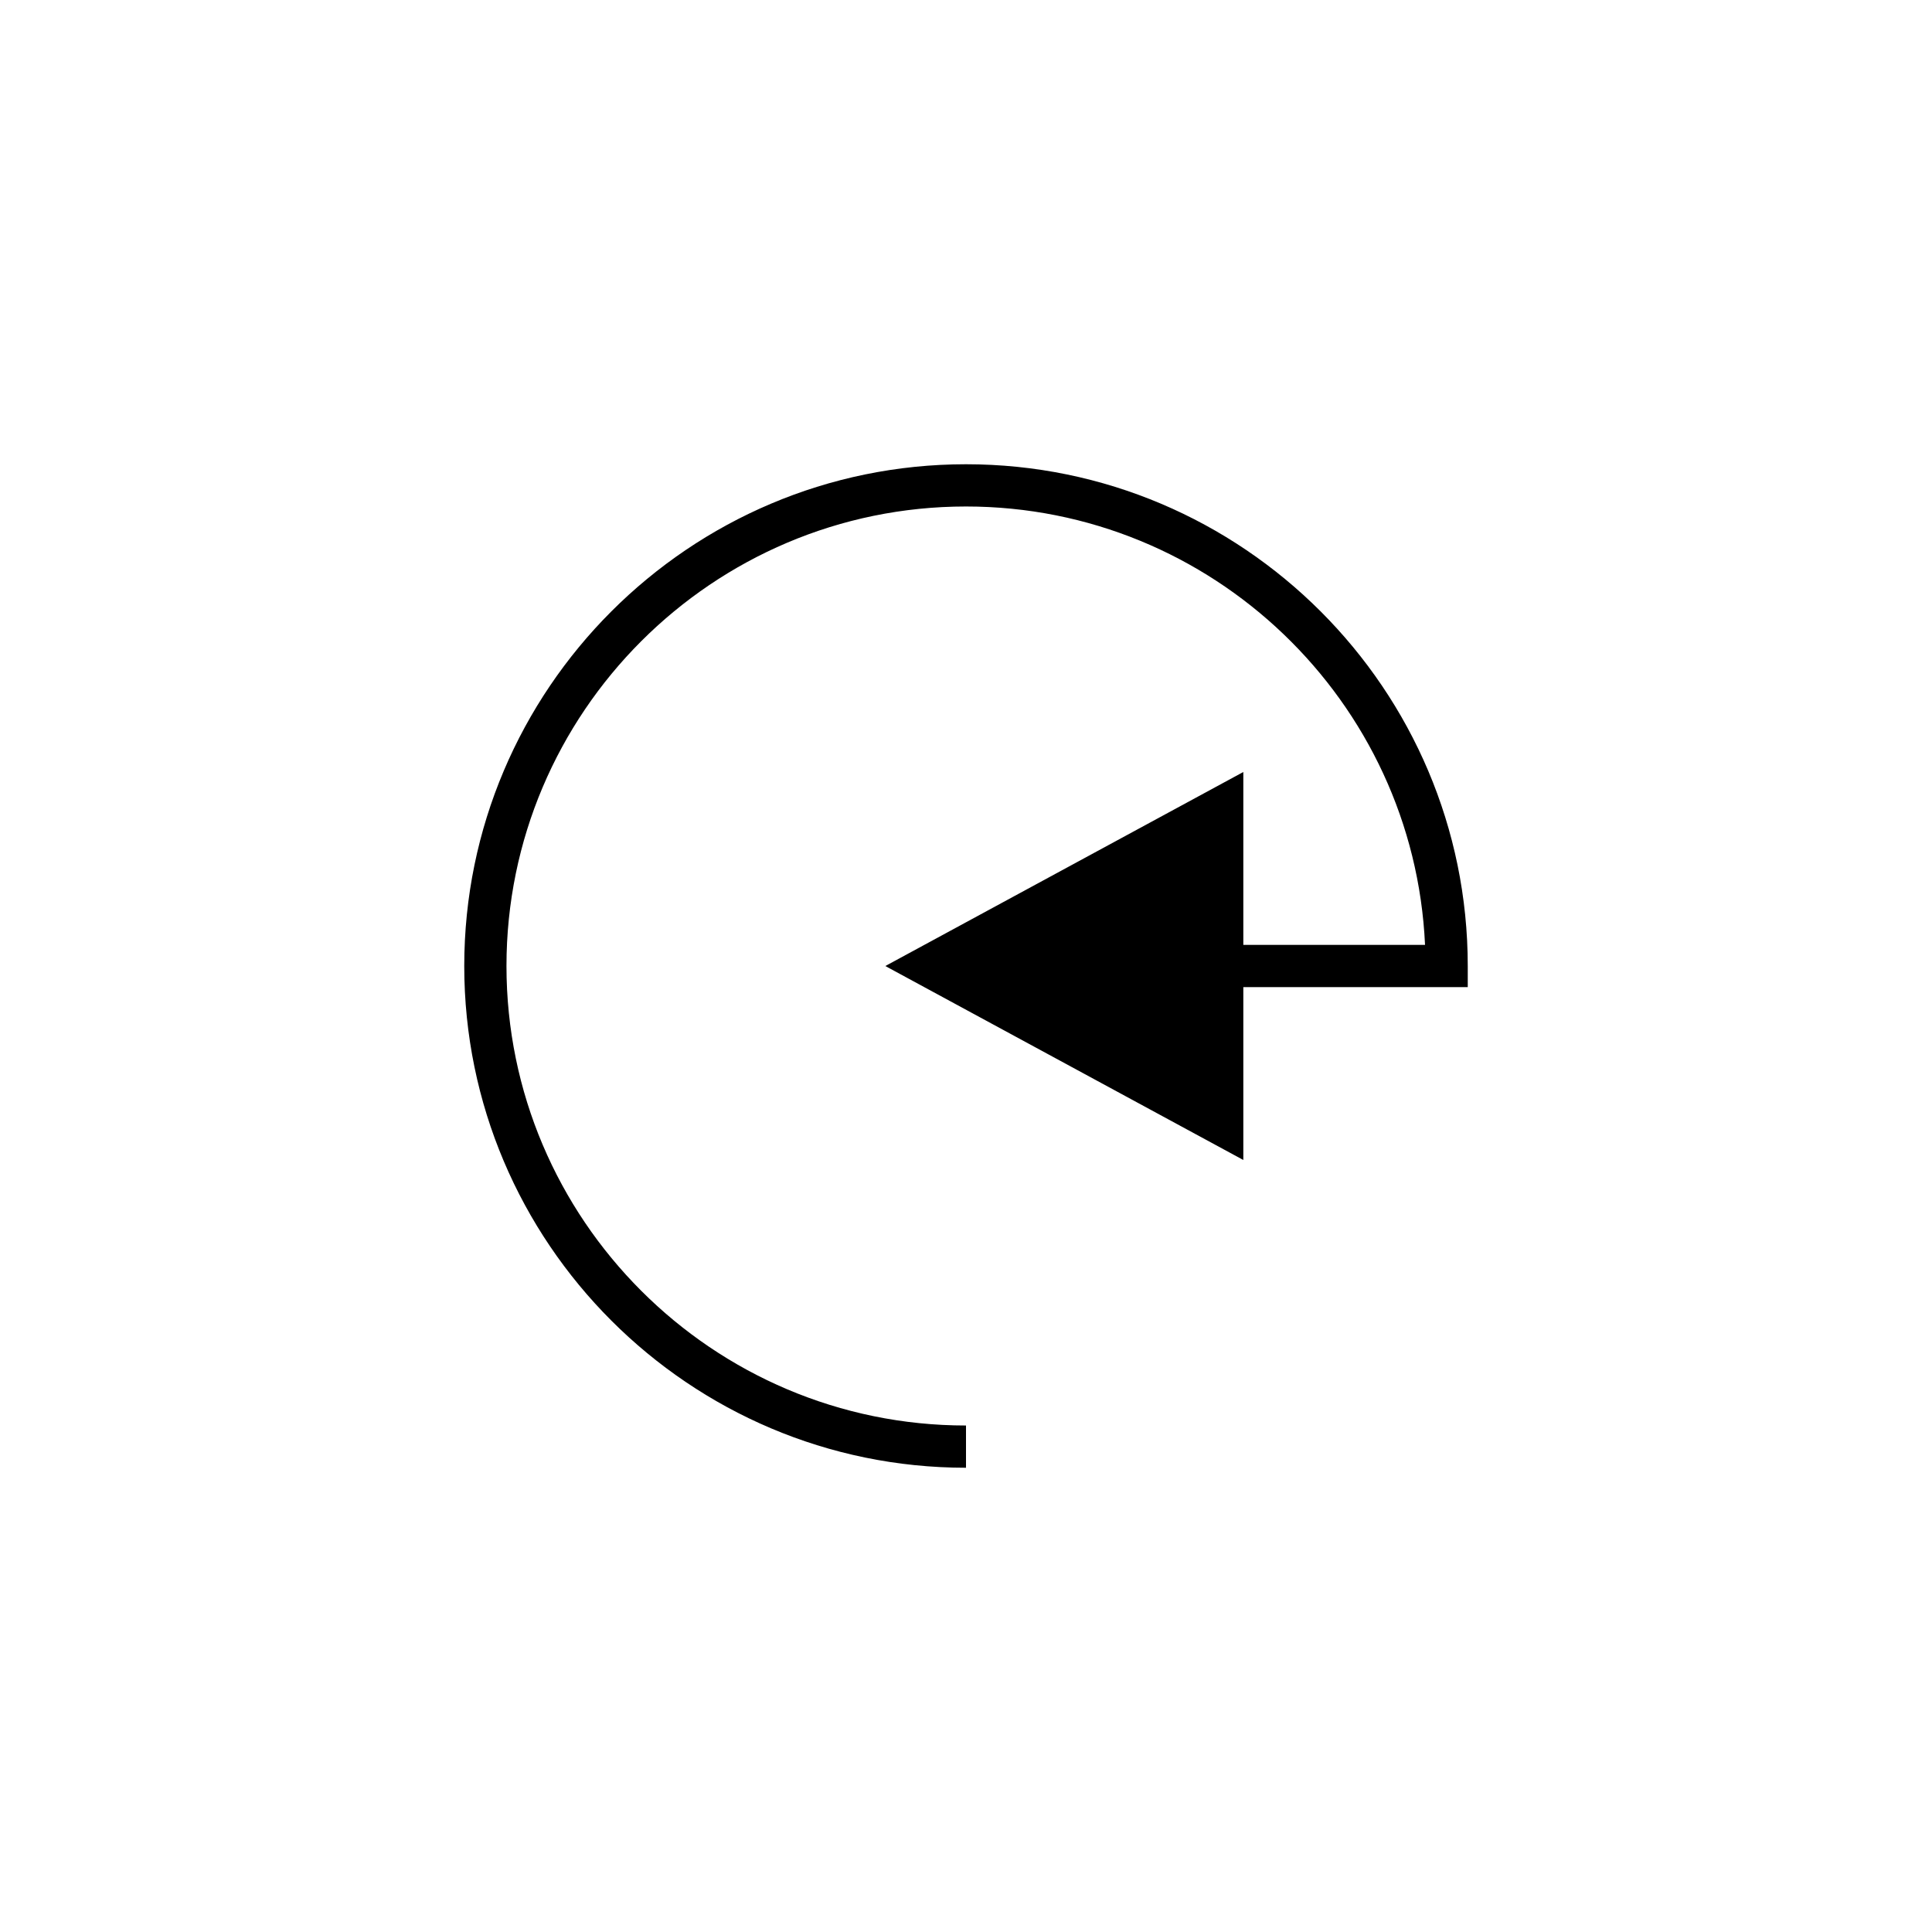 <?xml version="1.0" encoding="UTF-8"?>
<!-- The Best Svg Icon site in the world: iconSvg.co, Visit us! https://iconsvg.co -->
<svg fill="#000000" width="800px" height="800px" version="1.1" viewBox="144 144 512 512" xmlns="http://www.w3.org/2000/svg">
 <path d="m400 532.97v-11.195c-67.148 0-121.78-54.629-121.78-121.78 0-67.145 54.629-121.77 121.78-121.77 65.273 0 118.71 51.621 121.65 116.18h-48.156v-45.816l-94.875 51.418 94.875 51.402v-45.809h59.477v-5.598c0-73.32-59.652-132.97-132.97-132.97-73.316 0-132.97 59.652-132.97 132.97 0 73.316 59.652 132.97 132.97 132.97z"/>
</svg>